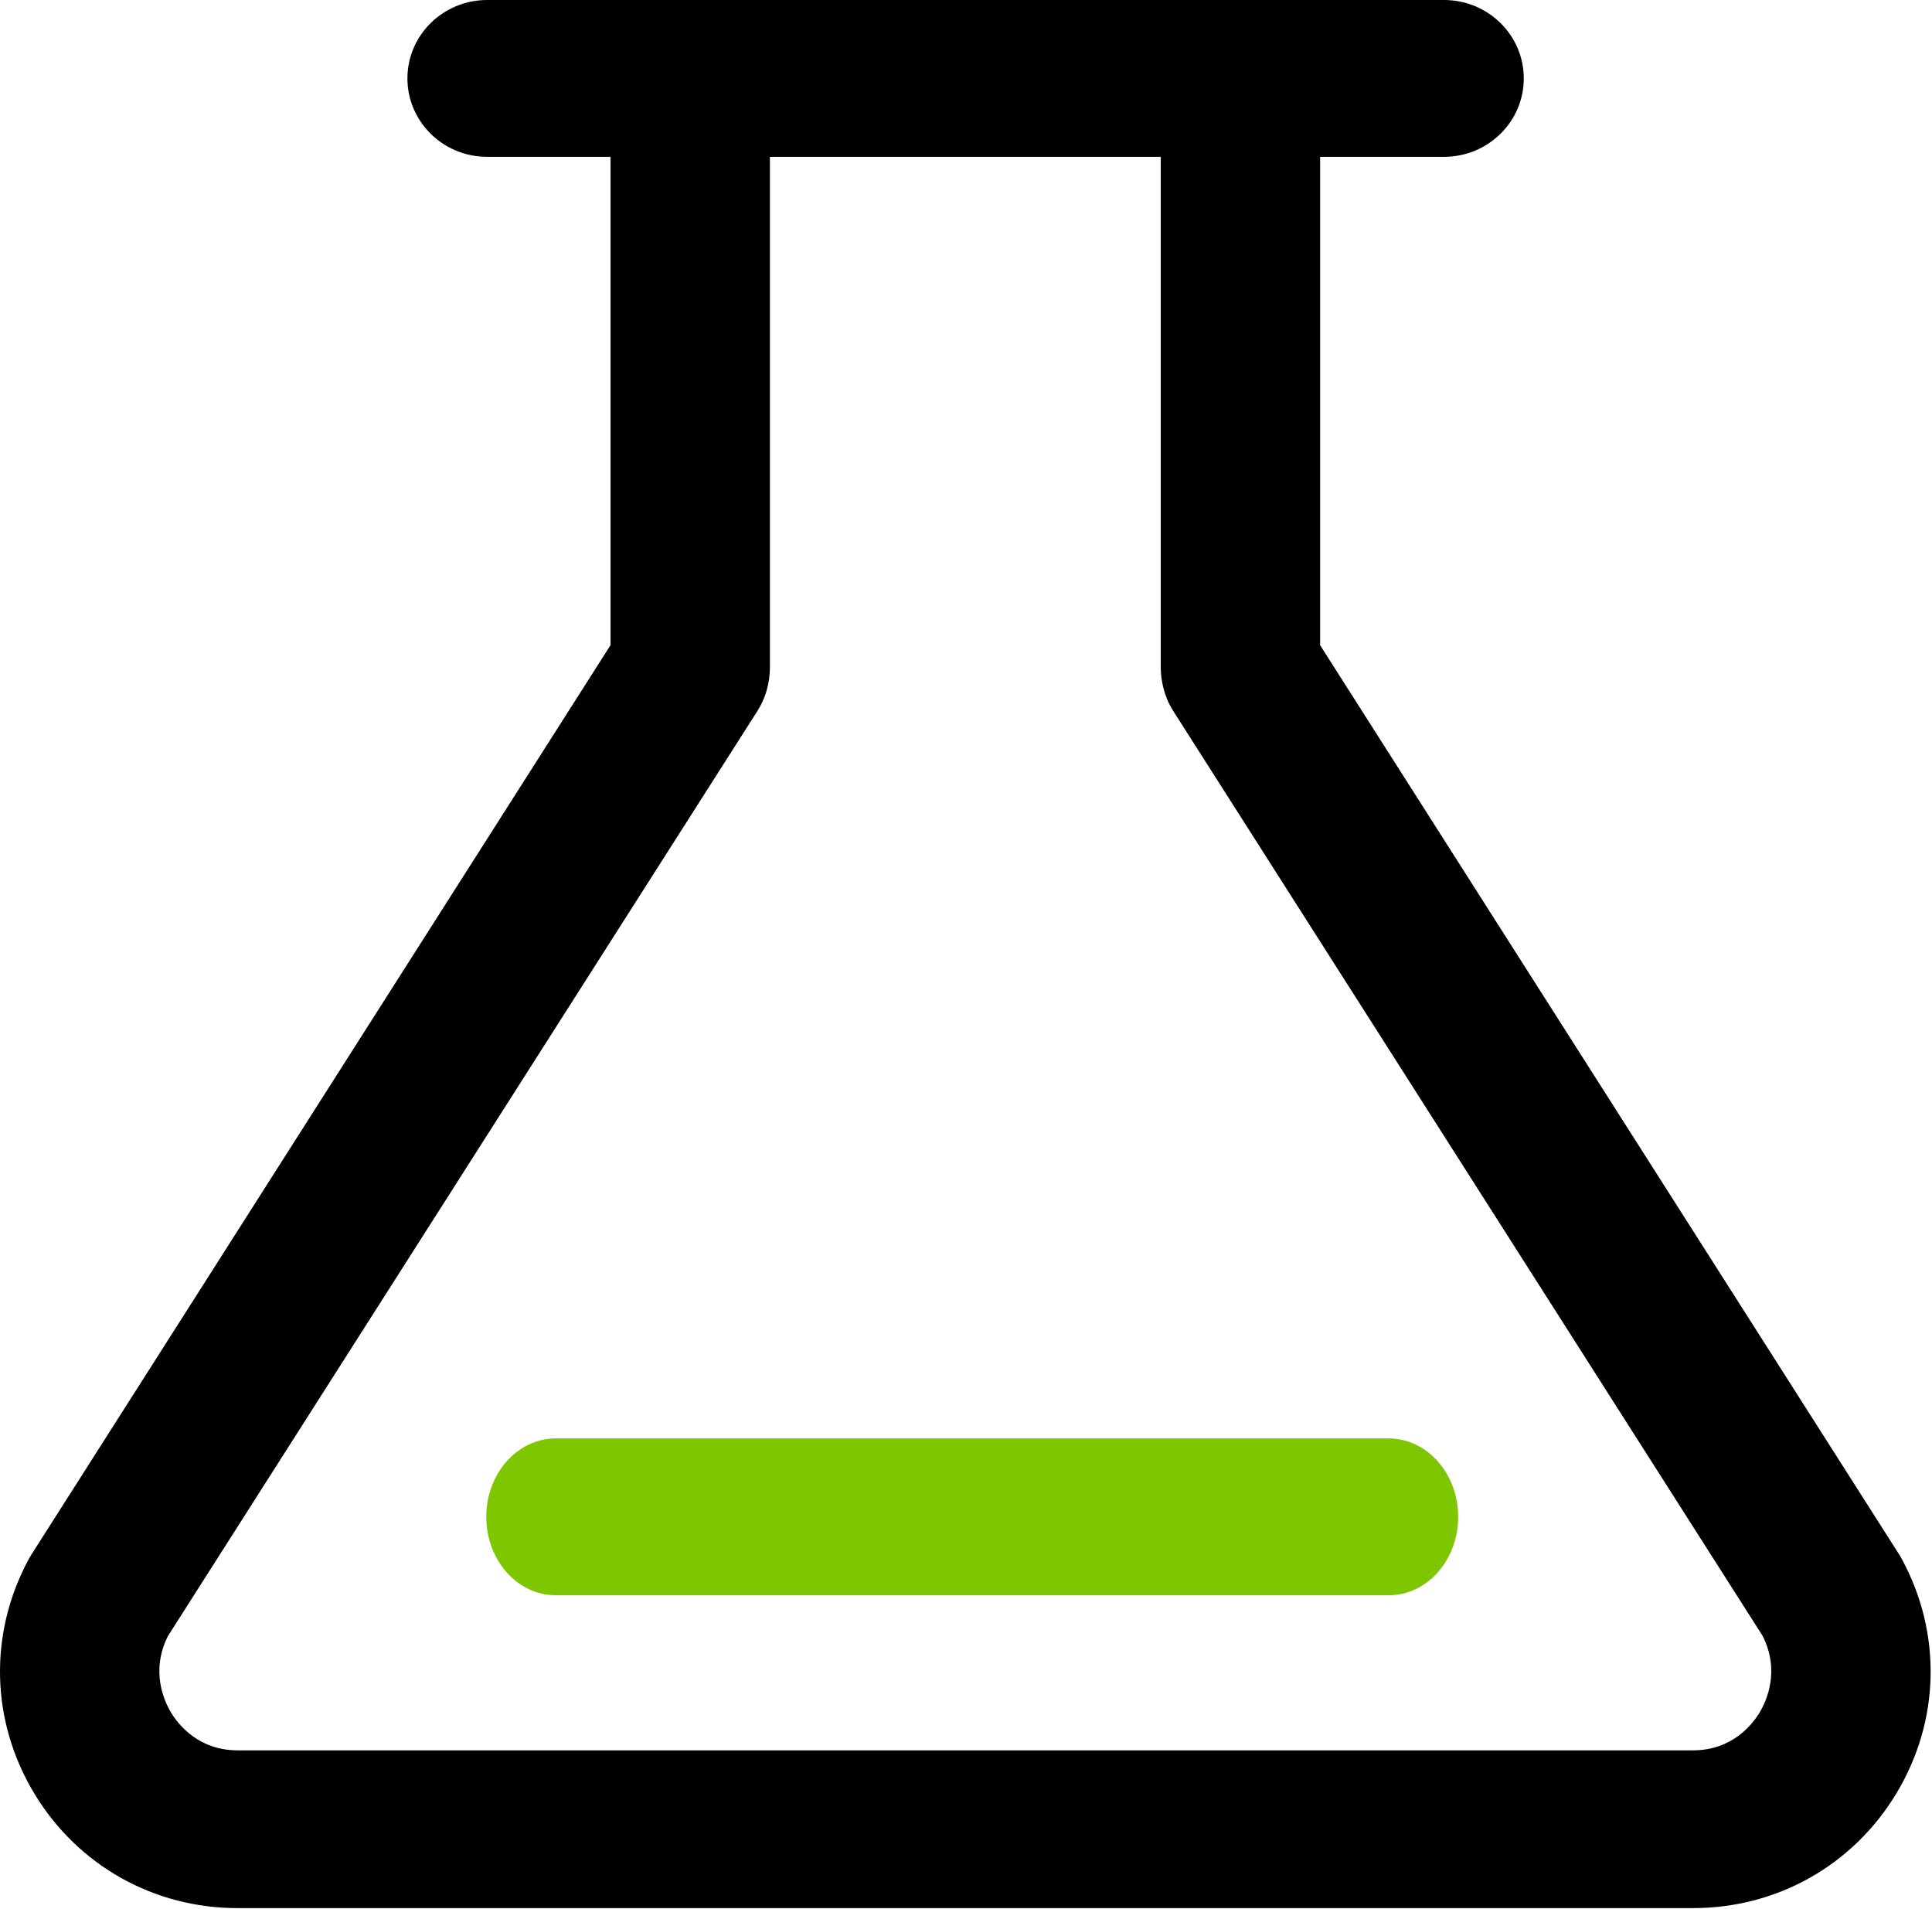 <svg viewBox="0 0 84 83" height="83" width="84" version="1.1" fill="none" xmlns:xlink="http://www.w3.org/1999/xlink" xmlns="http://www.w3.org/2000/svg"><g><g><g><path fill-opacity="1" fill="#000000" d="M73.615,82.953L10.325,82.953C6.678,82.953,3.377,81.092,1.495,77.977C-0.411,74.823,-0.499,71.007,1.256,67.769C1.304,67.682,1.355,67.598,1.409,67.516L26.545,28.046L26.545,5.704C26.545,3.81,28.096,2.274,30.009,2.274C31.923,2.274,33.474,3.81,33.474,5.704L33.474,29.035C33.474,29.329,33.434,29.623,33.361,29.907C33.268,30.283,33.11,30.64,32.896,30.964L7.302,71.124C6.536,72.651,7.139,73.958,7.44,74.457C7.738,74.949,8.614,76.094,10.325,76.094L73.615,76.094C75.327,76.094,76.202,74.949,76.5,74.457C76.801,73.957,77.405,72.651,76.639,71.124L51.05,30.971C50.823,30.628,50.66,30.248,50.569,29.848C50.505,29.584,50.467,29.294,50.467,29.025L50.467,5.818C50.467,3.923,52.018,2.388,53.932,2.388C55.845,2.388,57.396,3.923,57.396,5.818L57.396,28.049L82.531,67.515C82.587,67.596,82.638,67.681,82.683,67.768C84.44,71.006,84.352,74.823,82.445,77.976C80.562,81.094,77.261,82.954,73.615,82.953Z"></path><path fill-opacity="1" fill="#000000" d=""></path></g><g><path fill-opacity="1" fill="#000000" d="M62.784,6.818L21.182,6.818C19.267,6.818,17.714,5.292,17.714,3.409C17.714,1.526,19.267,0,21.182,0L62.784,0C64.699,0,66.251,1.526,66.251,3.409C66.251,5.292,64.698,6.818,62.784,6.818Z"></path><path fill-opacity="1" fill="#000000" d=""></path></g></g><g><path fill-opacity="1" fill="#7DC600" d="M21.143,65.943C21.143,67.826,22.494,69.352,24.161,69.352L60.38,69.352C62.047,69.352,63.399,67.826,63.399,65.943C63.399,64.06,62.047,62.534,60.38,62.534L24.161,62.534C22.494,62.534,21.143,64.06,21.143,65.943Z"></path></g></g></svg>